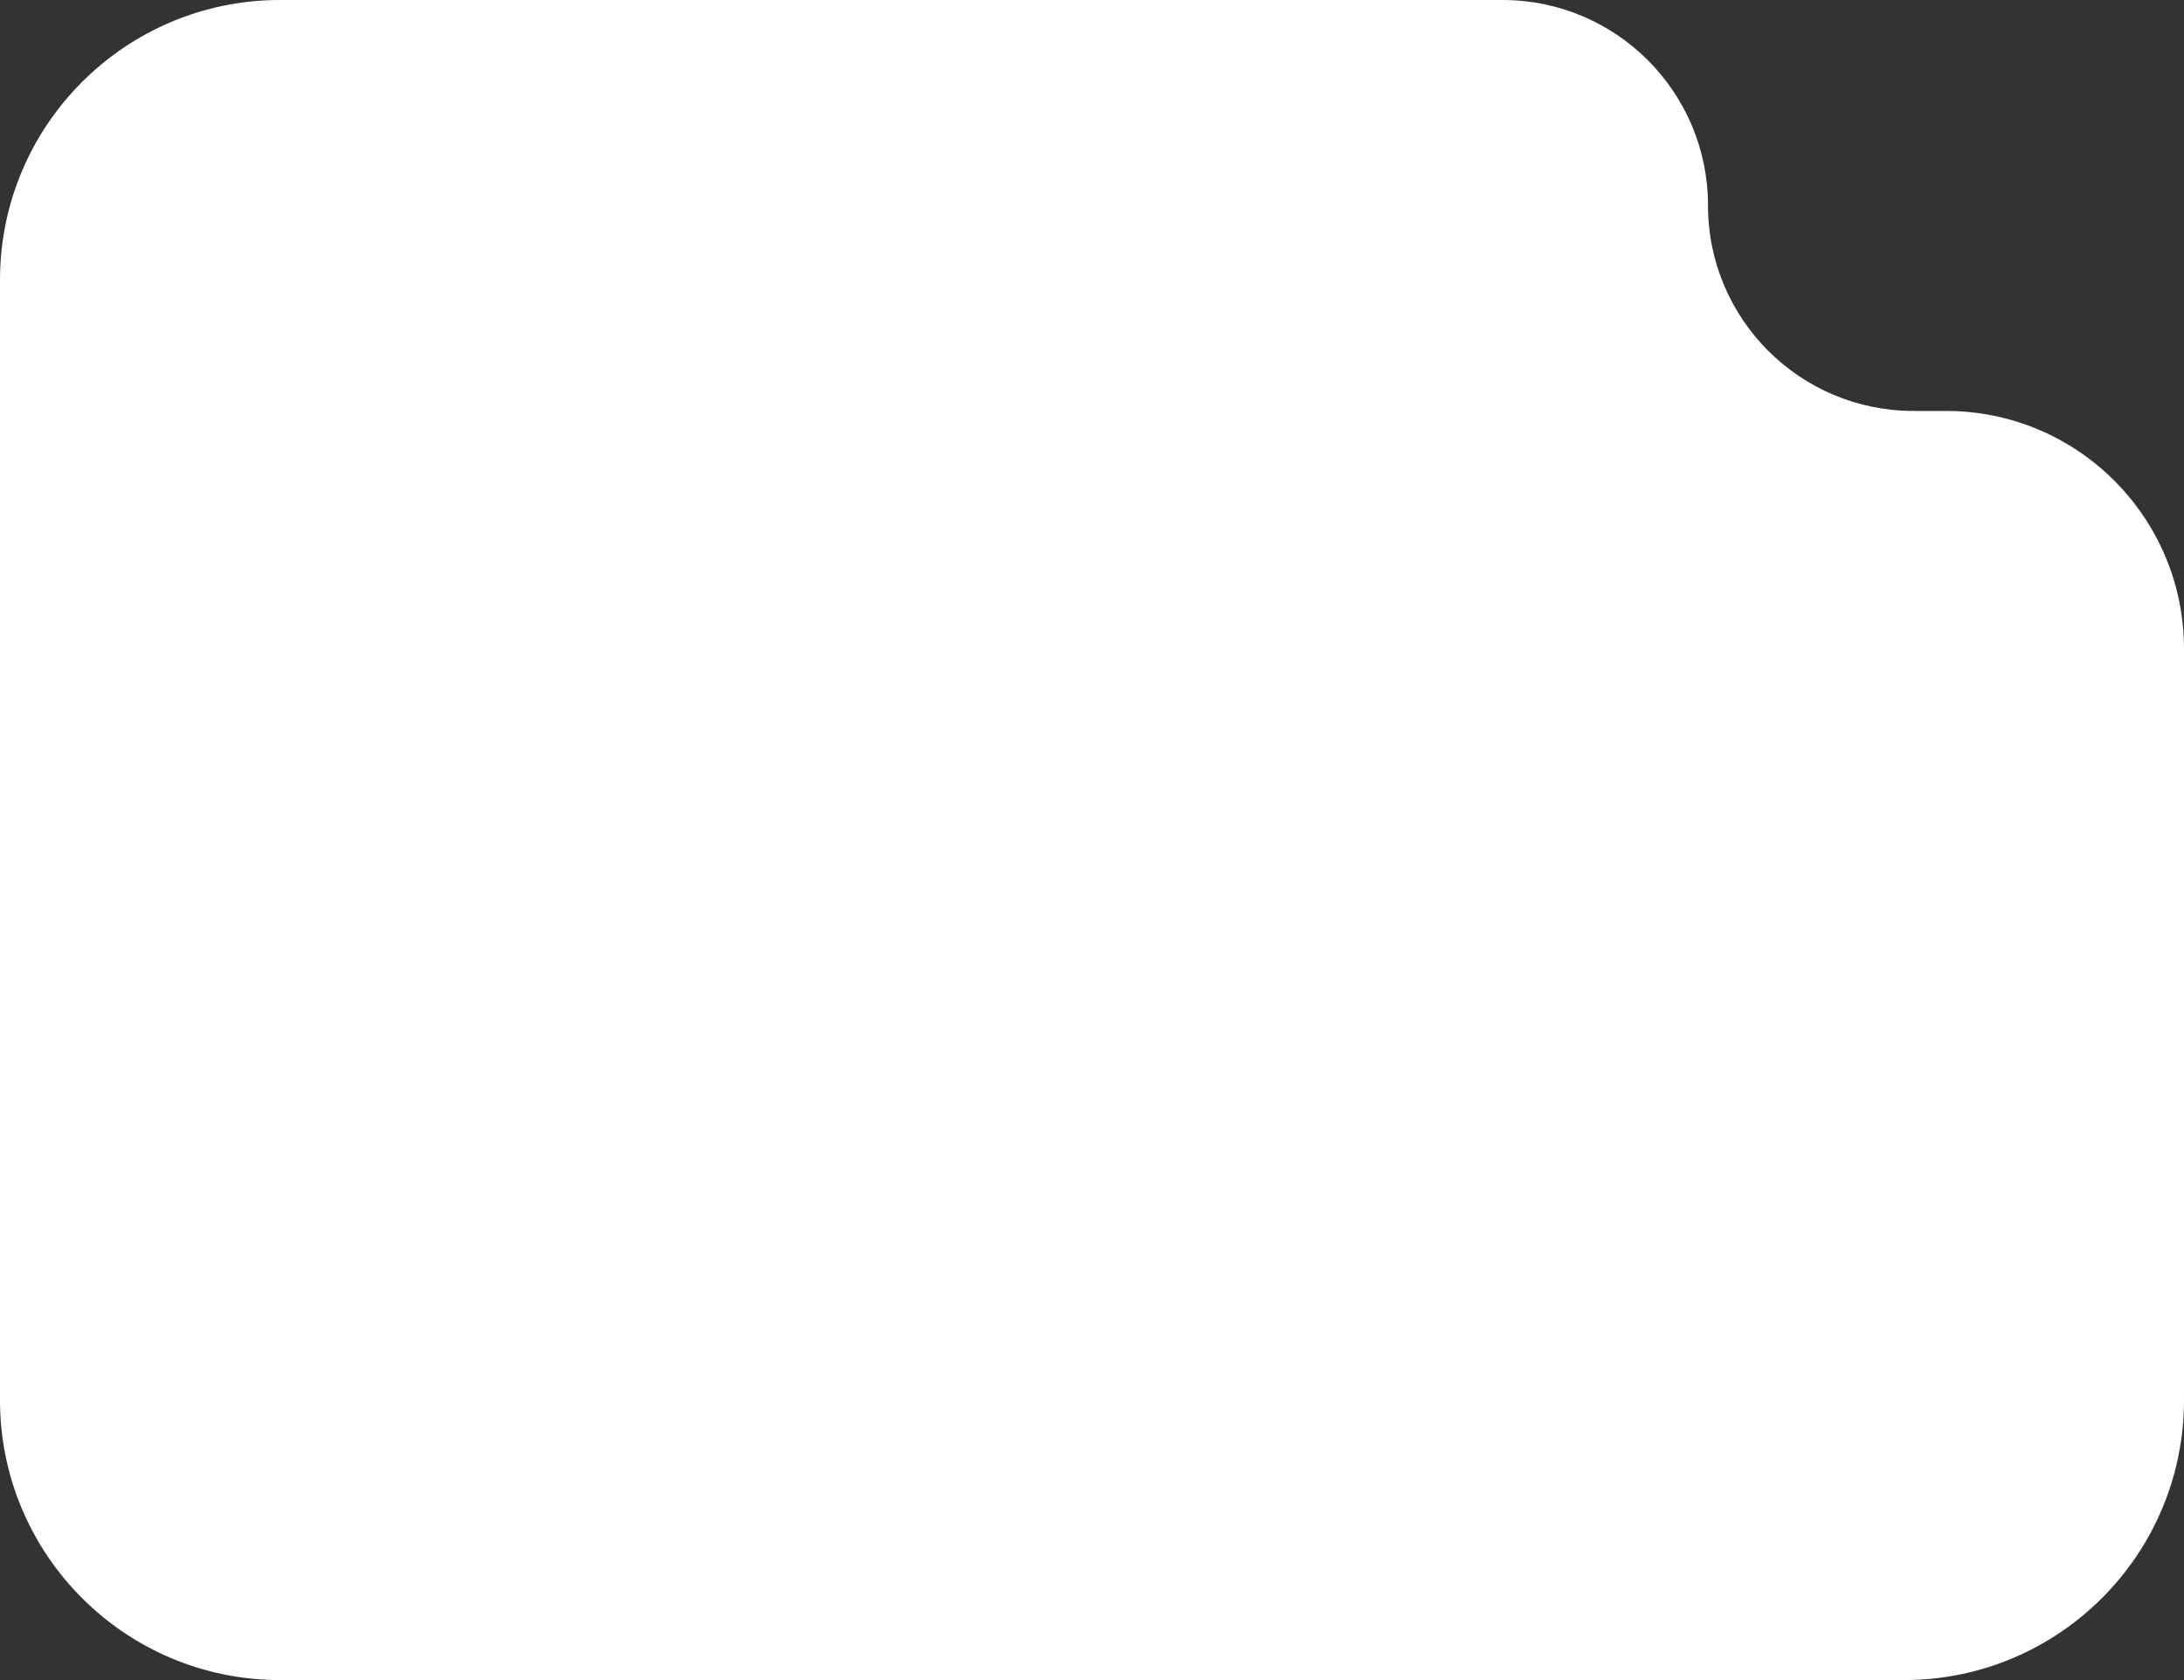 <?xml version="1.0" encoding="UTF-8"?> <svg xmlns="http://www.w3.org/2000/svg" width="156" height="120" viewBox="0 0 156 120" fill="none"><rect x="0" y="0" width="156" height="120" fill="#333333" stroke="none"/><path fill-rule="evenodd" clip-rule="evenodd" d="M122 14.676C122 6.571 115.429 0 107.324 0H20C8.954 0 0 8.954 0 20V100C0 111.046 8.954 120 20 120H136C147.046 120 156 111.046 156 100V46.352C156 36.964 148.389 29.352 139 29.352H136.676C128.571 29.352 122 22.782 122 14.676Z" fill="white"></path></svg> 